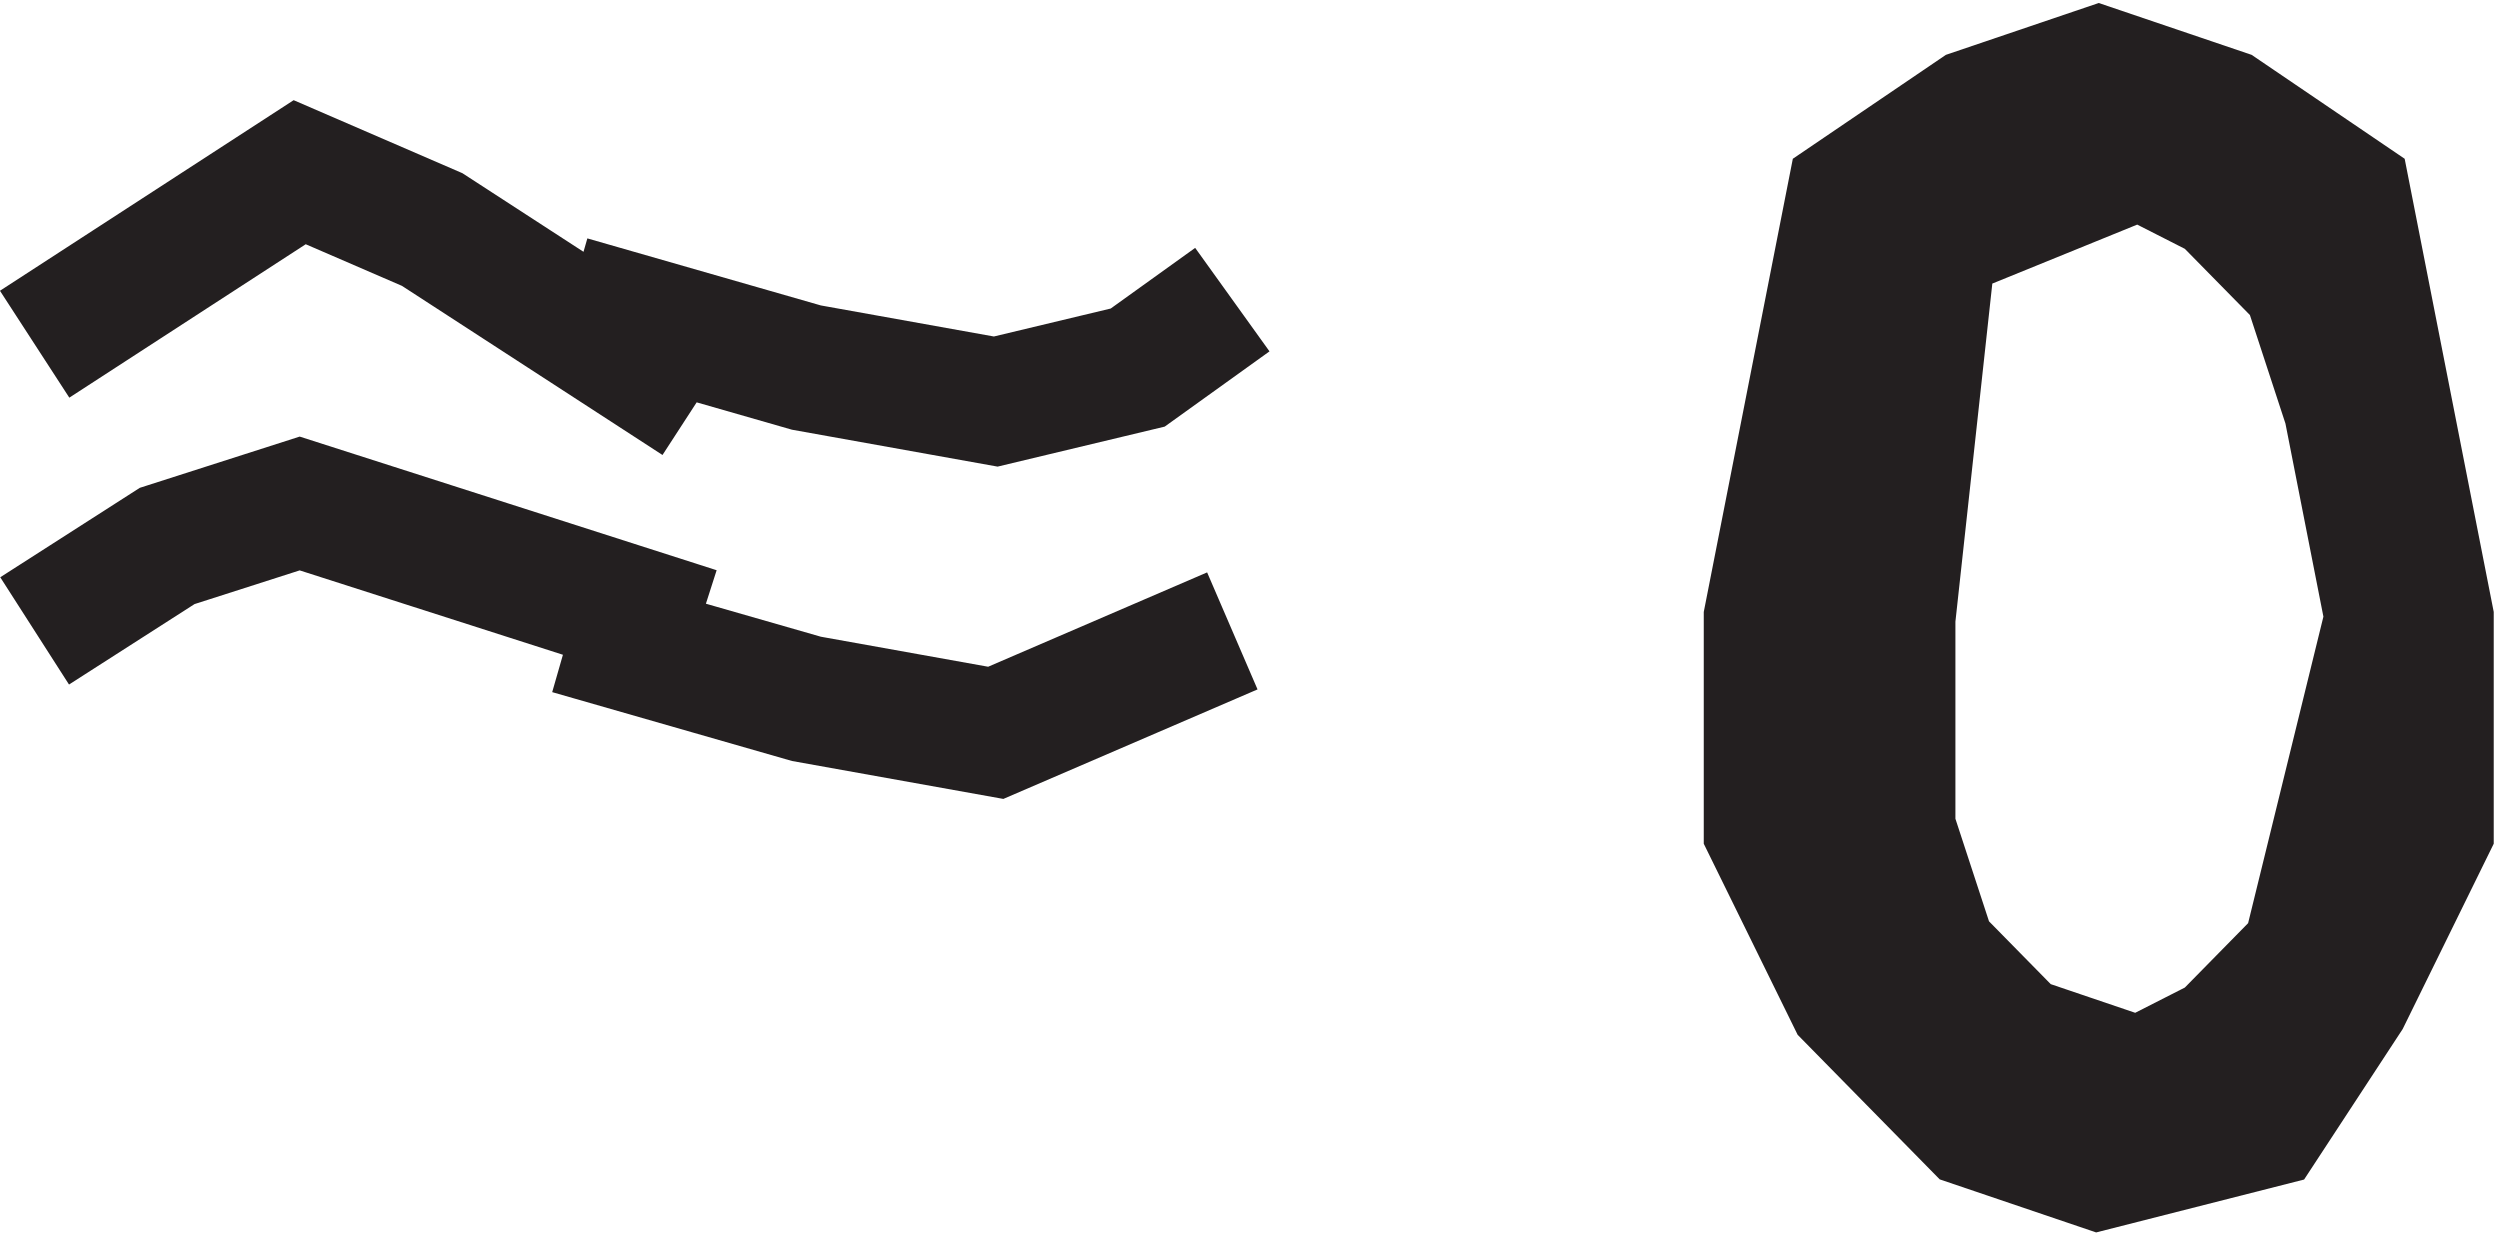 <svg xmlns="http://www.w3.org/2000/svg" xml:space="preserve" width="19.572" height="9.649"><path d="M42.332 48.168 26.734 58.293l-7.8 3.375L3.332 51.543m31.5 2.625 13.93-4 11.144-2 8.356 2 5.57 4m-31.5-19.5-15.598 5-7.8 2.5-7.801-2.5-7.801-5m31.5 0 13.93-4 11.144-2 13.926 6" style="fill:none;stroke:#231f20;stroke-width:7.5;stroke-linecap:butt;stroke-linejoin:miter;stroke-miterlimit:10;stroke-dasharray:none;stroke-opacity:1" transform="matrix(.133 0 0 -.133 -.172 9.55)"/><path d="m110.207 60.223 7.313 4.965 7.312 2.48 7.313-2.48 7.312-4.965 4.875-24.805V23.012l-4.875-9.922-4.875-7.442-9.75-2.48-7.312 2.48-7.313 7.442-4.875 9.922v12.406Zm4.875-2.48-2.437-22.325V23.012l2.437-7.442 4.875-4.96 7.313-2.481 4.875 2.48 4.875 4.961 4.875 19.848-2.438 12.402-2.437 7.442-4.875 4.96-4.875 2.481-12.188-4.96" style="fill:#231f20;fill-opacity:1;fill-rule:evenodd;stroke:none" transform="matrix(.133 0 0 -.133 -.172 9.55)"/><path d="m110.207 60.223 7.313 4.965 7.312 2.48 7.313-2.48 7.312-4.965 4.875-24.805V23.012l-4.875-9.922-4.875-7.442-9.75-2.48-7.312 2.48-7.313 7.442-4.875 9.922v12.406Zm4.875-2.48-2.437-22.325V23.012l2.437-7.442 4.875-4.96 7.313-2.481 4.875 2.48 4.875 4.961 4.875 19.848-2.438 12.402-2.437 7.442-4.875 4.96-4.875 2.481z" style="fill:none;stroke:#231f20;stroke-width:7.5;stroke-linecap:butt;stroke-linejoin:miter;stroke-miterlimit:10;stroke-dasharray:none;stroke-opacity:1" transform="matrix(.133 0 0 -.133 -.172 9.55)"/></svg>

